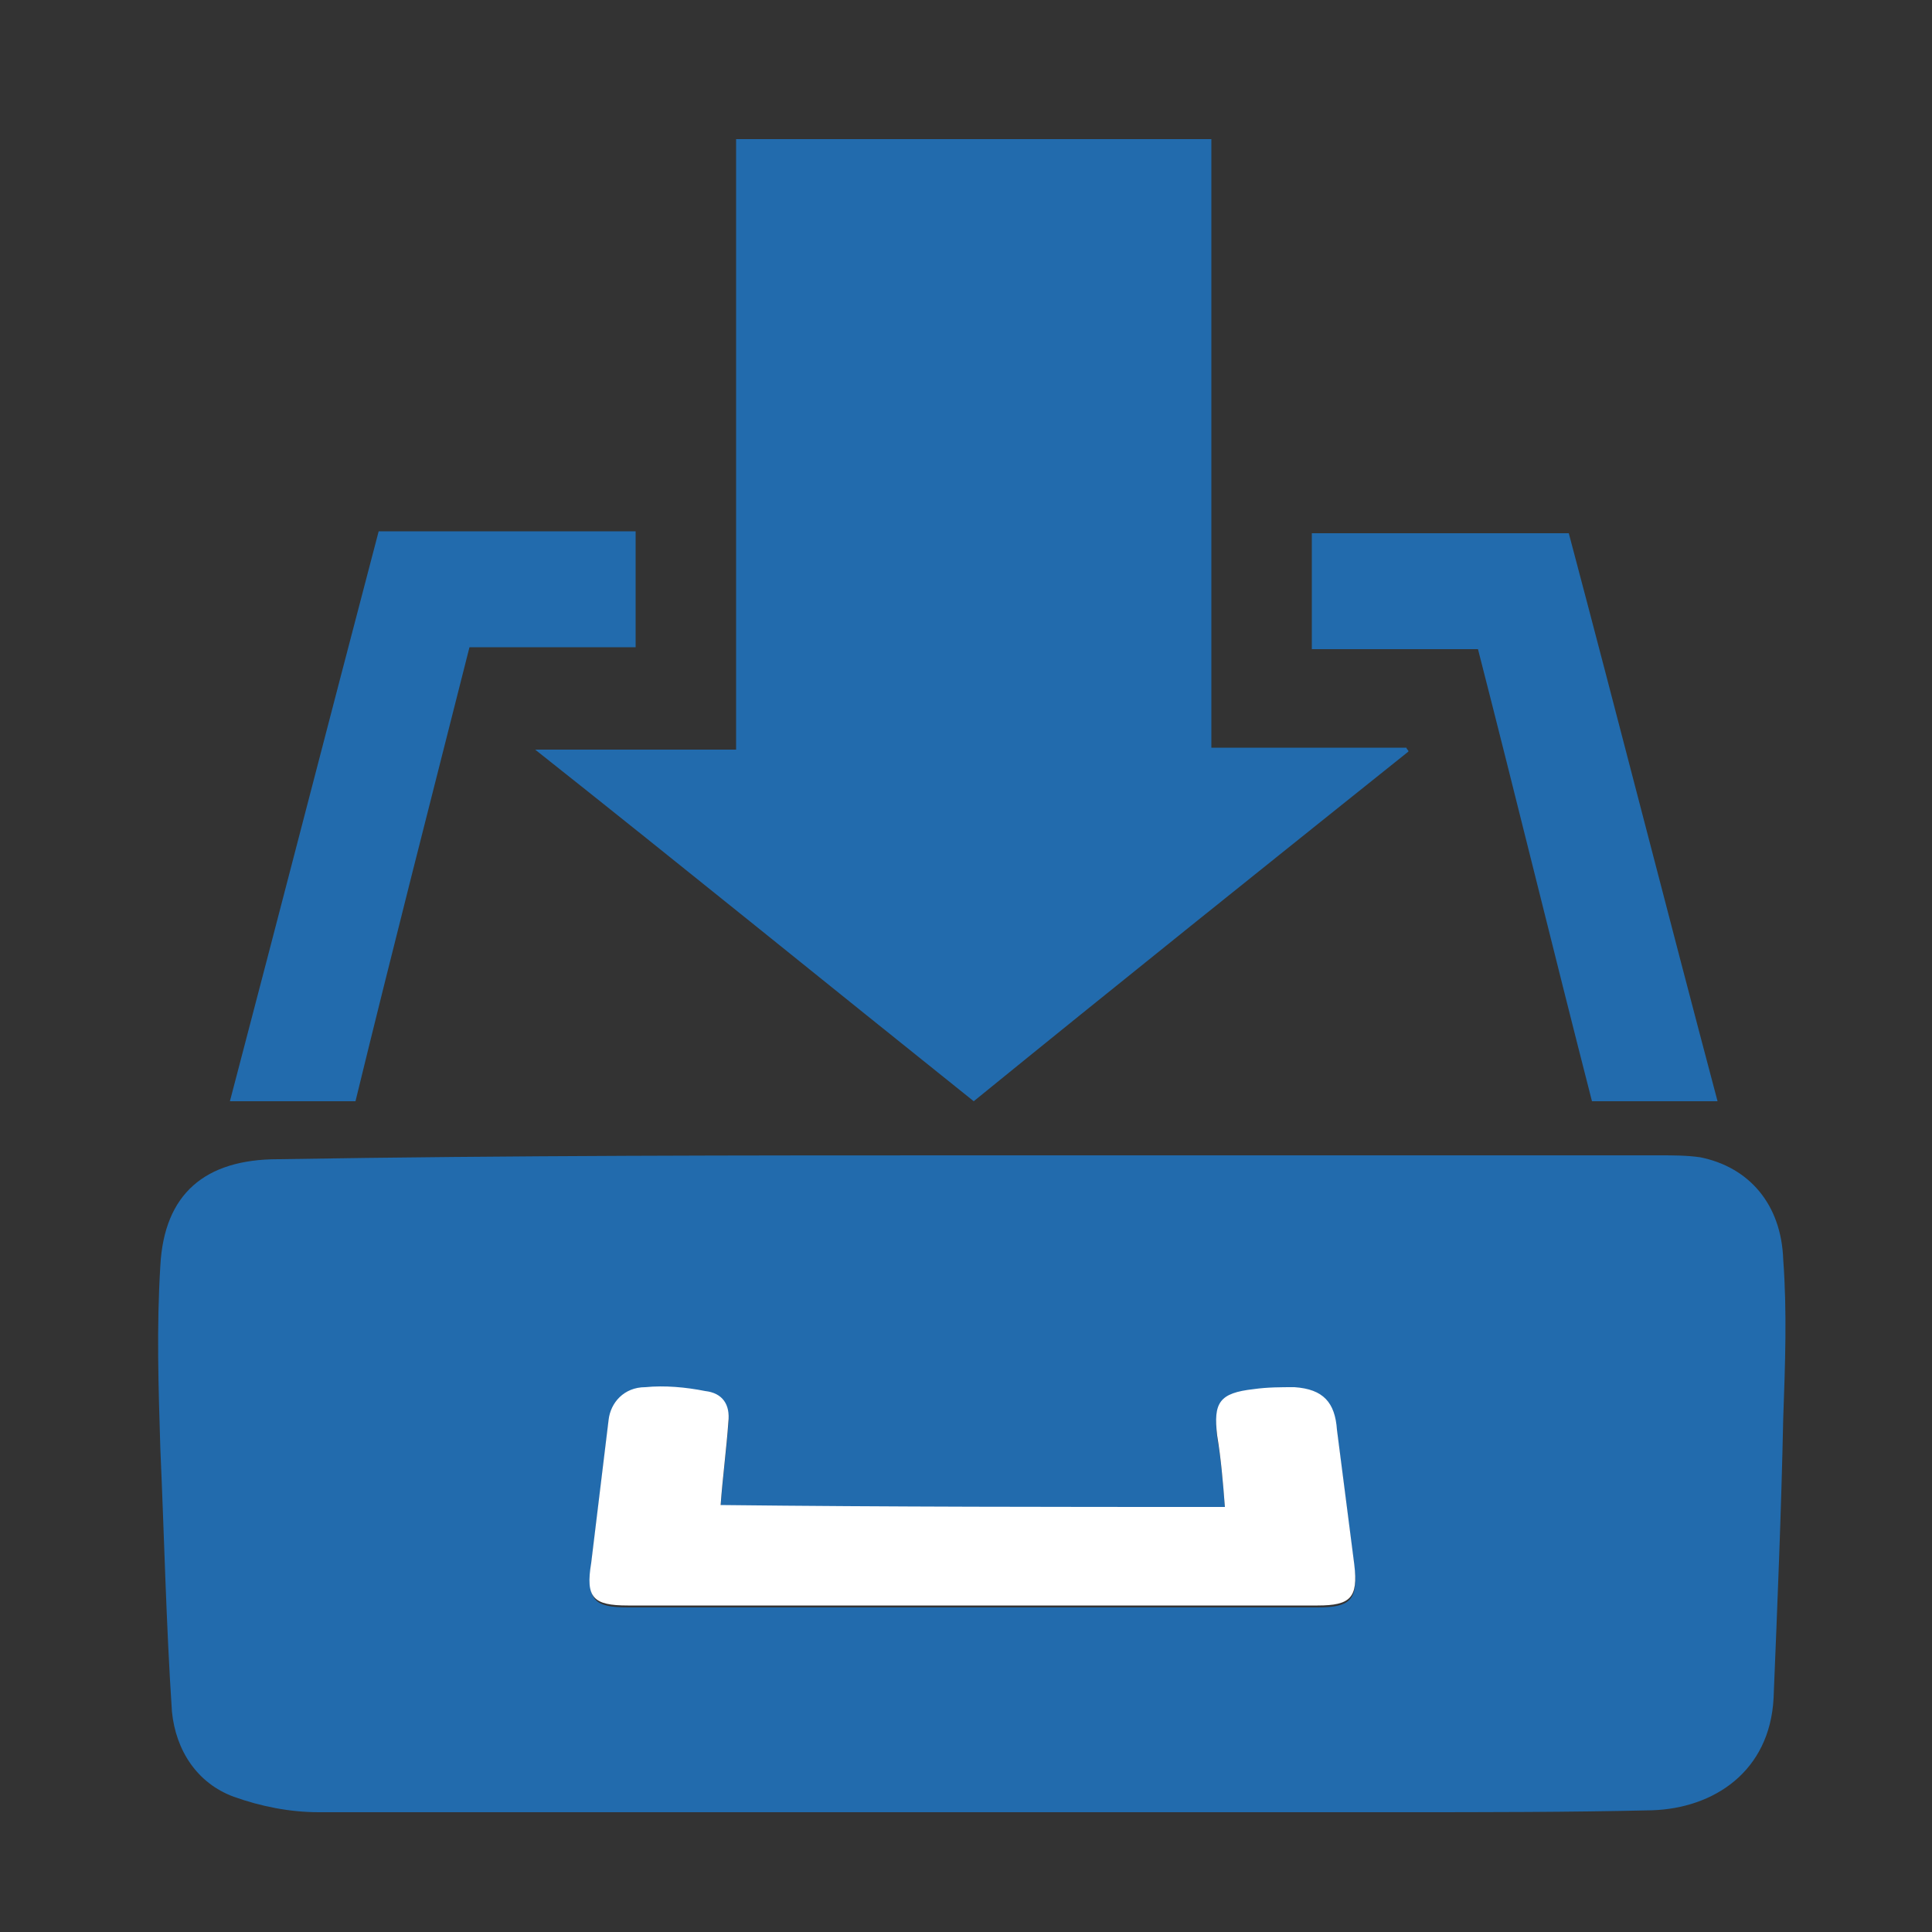 <?xml version="1.0" encoding="utf-8"?>
<!-- Generator: Adobe Illustrator 24.1.3, SVG Export Plug-In . SVG Version: 6.00 Build 0)  -->
<svg version="1.1" id="Layer_1" xmlns="http://www.w3.org/2000/svg" xmlns:xlink="http://www.w3.org/1999/xlink" x="0px" y="0px"
	 viewBox="0 0 100 100" style="enable-background:new 0 0 100 100;" xml:space="preserve">
<rect x="0" y="0" width="100" height="100" fill="#333333" stroke="none"/>
<style type="text/css">
	.st0{fill:#226BAD;}
	.st1{fill:#FFFFFF;}
</style>
<path class="st0" d="M184.2-149.8c-0.3,0.9-0.5,1.8-0.8,2.7c-1,2.5-2,4.9-3,7.3c-0.8,1.8-2.5,2.4-4.5,1.7c-1.6-0.5-3-1.2-4.5-1.8
	c-1.7-0.7-3.5-1.3-5.2-2c-1.3-0.6-2.7-1.1-4.1-1.6c-1.8-0.7-3.6-1.3-5.4-2.1c-1.8-0.8-3.6-1.4-5.4-2c-1.8-0.7-3.5-1.5-5.4-2.1
	c-1.3-0.4-2.5-1-3.7-1.5c-1.9-0.8-3.8-1.5-5.7-2.1c-1.3-0.5-2.5-1-3.7-1.5c-1.1-0.4-2.3-0.8-3.3-1.3c-1.8-0.9-2.3-2.4-1.8-4.4
	c0.3-1.1,0.8-2,1.1-3.1c0.3-1,0.8-1.9,1.1-2.9c0.4-1.1,0.8-2.3,1.3-3.3c0.4-0.9,1.4-1.4,2.3-1.7c1.2-0.5,2.1,0.1,3.1,0.4
	c1.7,0.6,3.3,1.3,4.9,2c1.8,0.7,3.7,1.3,5.5,2.1c2.3,0.9,4.5,1.9,6.8,2.7c1.3,0.4,2.6,1.1,3.9,1.6c1.8,0.7,3.7,1.4,5.5,2.1
	c1.7,0.7,3.4,1.4,5.1,2c2.4,0.8,4.7,2,7.1,2.7c1.3,0.4,2.6,1.1,3.9,1.6c1,0.4,1.9,0.8,2.9,1.2c1.3,0.5,1.5,1.6,1.7,2.8
	c0,0.2,0,0.3,0,0.5C184.1-149.8,184.2-149.8,184.2-149.8z"/>
<path class="st0" d="M184.5-165.7c-1.7,3.6-3.3,7-4.9,10.5c-2.3-0.7-4.4-1.7-6.6-2.6c1.9-4.1,3.8-8.1,5.5-12.1
	c-0.1-0.1-0.2-0.2-0.2-0.2c0,0-0.1-0.1-0.1-0.1c-2,0-3.9,0-6,0c-1.5,1.4-2.8,3-4,4.7c-0.6,0.8-1.3,1.5-1.9,2.2
	c-1.1,1.3-2.9,1.3-4-0.3c-0.3-0.4-0.7-0.8-0.7-1.4c0-0.6,0.3-1.1,0.6-1.6c0.5-0.7,1.1-1.3,1.7-2c0.4-0.5,0.9-1.1,1.3-1.7
	c0.4-0.5,0.9-0.9,1.2-1.5c0.7-1.1,1.6-1.9,2.5-2.9c0.6-0.7,1.4-0.9,2.3-1c1.6-0.1,3,0.4,4.6,0.4c2.9,0,5.7,0,8.6,0
	c1.4,0,2.5,0.7,2.8,1.9c0.7,2.5,1.9,4.7,2.8,7.1c0.3,0.7,0.9,1.3,0.9,2c0.1,1.6,1.2,2,2.3,2.4c0.6,0.2,1.2,0.5,1.7,0.7
	c1.9,0.9,3.9,1.8,5.8,2.7c0.2,0.1,0.4,0.2,0.6,0.4c0.3,1.5-0.4,2.8-1.1,4c-0.1,0.2-0.4,0.3-0.7,0.3c-0.7,0.1-1.4,0-2-0.4
	c-2.3-1.4-4.8-2.2-7.2-3.4c-0.5-0.3-1.1-0.4-1.6-0.6c-1-0.5-1.7-1.2-2-2.3c-0.4-1.2-0.9-2.3-1.4-3.5
	C184.9-164.3,184.8-164.9,184.5-165.7z"/>
<path class="st0" d="M184.9-149c0.8,1.1,1.6,2.1,2.3,3.1c0.9,1.2,1.7,2.4,2.6,3.6c1.1,1.5,2.2,2.9,3.3,4.4c0.5,0.6,0.9,1.3,1.4,2
	c1.4,1.9,0.1,4.1-1.4,4.7c-1.4,0.6-3,0-4-1.5c-1-1.5-2.1-2.9-3.2-4.4c-1.1-1.4-1.9-2.9-3.2-4.2c-0.6-0.6-0.5-1.5,0-2.7
	C183.4-145.6,184.2-147.3,184.9-149z"/>
<path class="st0" d="M167.3-140.6c-0.2,0.3-0.4,0.6-0.6,0.8c-2.1,0.9-3.9,2.3-6,3.3c-2,1-4.2-0.4-4.3-2.6c0-1.5,0.5-2.5,1.9-3.1
	c0.3-0.1,0.6-0.3,0.8-0.5c0.7-0.8,1.5-0.6,2.3-0.2C163.4-142,165.3-141.3,167.3-140.6z"/>
<path class="st0" d="M157.8-163.6c2.6-0.4,3.5-0.1,4,1.5C160.4-162.6,159.1-163.1,157.8-163.6z"/>
<path class="st0" d="M180.2-154.9c-0.1-0.1-0.1-0.1-0.2-0.2c0.1,0,0.2-0.1,0.2-0.1c0,0.1,0.1,0.2,0.1,0.3
	C180.3-154.9,180.3-154.9,180.2-154.9z"/>
<path class="st0" d="M180.7-154.8c0,0-0.1,0.1-0.1,0.1c-0.1,0-0.1-0.1-0.2-0.2c0.1-0.1,0.1-0.1,0.2-0.2
	C180.6-154.9,180.6-154.8,180.7-154.8z"/>
<circle class="st0" cx="188.5" cy="-182.1" r="6.4"/>
<path class="st0" d="M50.4,59.8c11.8,0,23.7,0,35.5,0c0.7,0,1.4,0,2.1,0.1c2.5,0.5,4.2,2.4,4.3,5.3c0.2,2.7,0.1,5.4,0,8.2
	c-0.1,4.8-0.3,9.6-0.5,14.5c-0.2,3.8-3.1,5.7-6.3,5.8c-4.3,0.1-8.6,0.1-13,0.1c-18.7,0-37.3,0-56,0c-1.5,0-3-0.3-4.4-0.8
	c-1.9-0.7-3-2.4-3.2-4.4c-0.3-4.5-0.4-9.1-0.6-13.6c-0.1-3.2-0.2-6.3,0-9.5c0.2-3.7,2.3-5.5,6.1-5.5C26.5,59.8,38.5,59.8,50.4,59.8z
	 M63.4,78c-8.8,0-17.4,0-26.1,0c0.1-1.5,0.3-2.9,0.4-4.3c0.1-0.9-0.3-1.5-1.2-1.6c-1-0.1-2.1-0.2-3.1-0.2c-1.1,0.1-1.8,0.8-1.9,1.7
	c-0.3,2.5-0.6,4.9-0.9,7.4c-0.2,1.8,0.1,2.2,1.9,2.2c11.9,0,23.8,0,35.7,0c1.7,0,2.1-0.4,1.9-2.1c-0.3-2.3-0.6-4.7-0.9-7
	c-0.2-1.5-0.8-2.1-2.2-2.2c-0.7-0.1-1.4,0-2.1,0.1c-1.7,0.2-2.1,0.7-1.9,2.4C63.2,75.5,63.3,76.7,63.4,78z"/>
<path class="st0" d="M62.7,38.7c3.5,0,6.8,0,10.1,0c0,0.1,0.1,0.1,0.1,0.2c-7.5,6-15,12-22.5,18.1c-7.5-6-15-12.1-22.7-18.2
	c3.6,0,6.9,0,10.4,0c0-10.6,0-21.1,0-31.6c8.2,0,16.4,0,24.6,0C62.7,17.7,62.7,28.2,62.7,38.7z"/>
<path class="st0" d="M76.5,33.6c-2.9,0-5.7,0-8.6,0c0-2,0-4,0-6c4.4,0,8.8,0,13.3,0c2.6,9.8,5.1,19.6,7.7,29.4c-2.2,0-4.3,0-6.5,0
	C80.4,49.2,78.5,41.4,76.5,33.6z"/>
<path class="st0" d="M24.3,33.5c-2,7.9-4,15.7-5.9,23.5c-2.2,0-4.2,0-6.5,0c2.6-9.9,5.1-19.6,7.7-29.5c4.4,0,8.8,0,13.3,0
	c0,2,0,3.9,0,6C30,33.5,27.2,33.5,24.3,33.5z"/>
<path class="st1" d="M63.4,78c-0.1-1.3-0.2-2.5-0.4-3.7c-0.2-1.7,0.1-2.2,1.9-2.4c0.7-0.1,1.4-0.1,2.1-0.1c1.5,0.1,2.1,0.8,2.2,2.2
	c0.3,2.3,0.6,4.7,0.9,7c0.2,1.7-0.2,2.1-1.9,2.1c-11.9,0-23.8,0-35.7,0c-1.8,0-2.2-0.4-1.9-2.2c0.3-2.5,0.6-4.9,0.9-7.4
	c0.1-0.9,0.8-1.7,1.9-1.7c1-0.1,2.1,0,3.1,0.2c0.9,0.1,1.3,0.7,1.2,1.6c-0.1,1.4-0.3,2.9-0.4,4.3C46.1,78,54.7,78,63.4,78z"/>
</svg>
